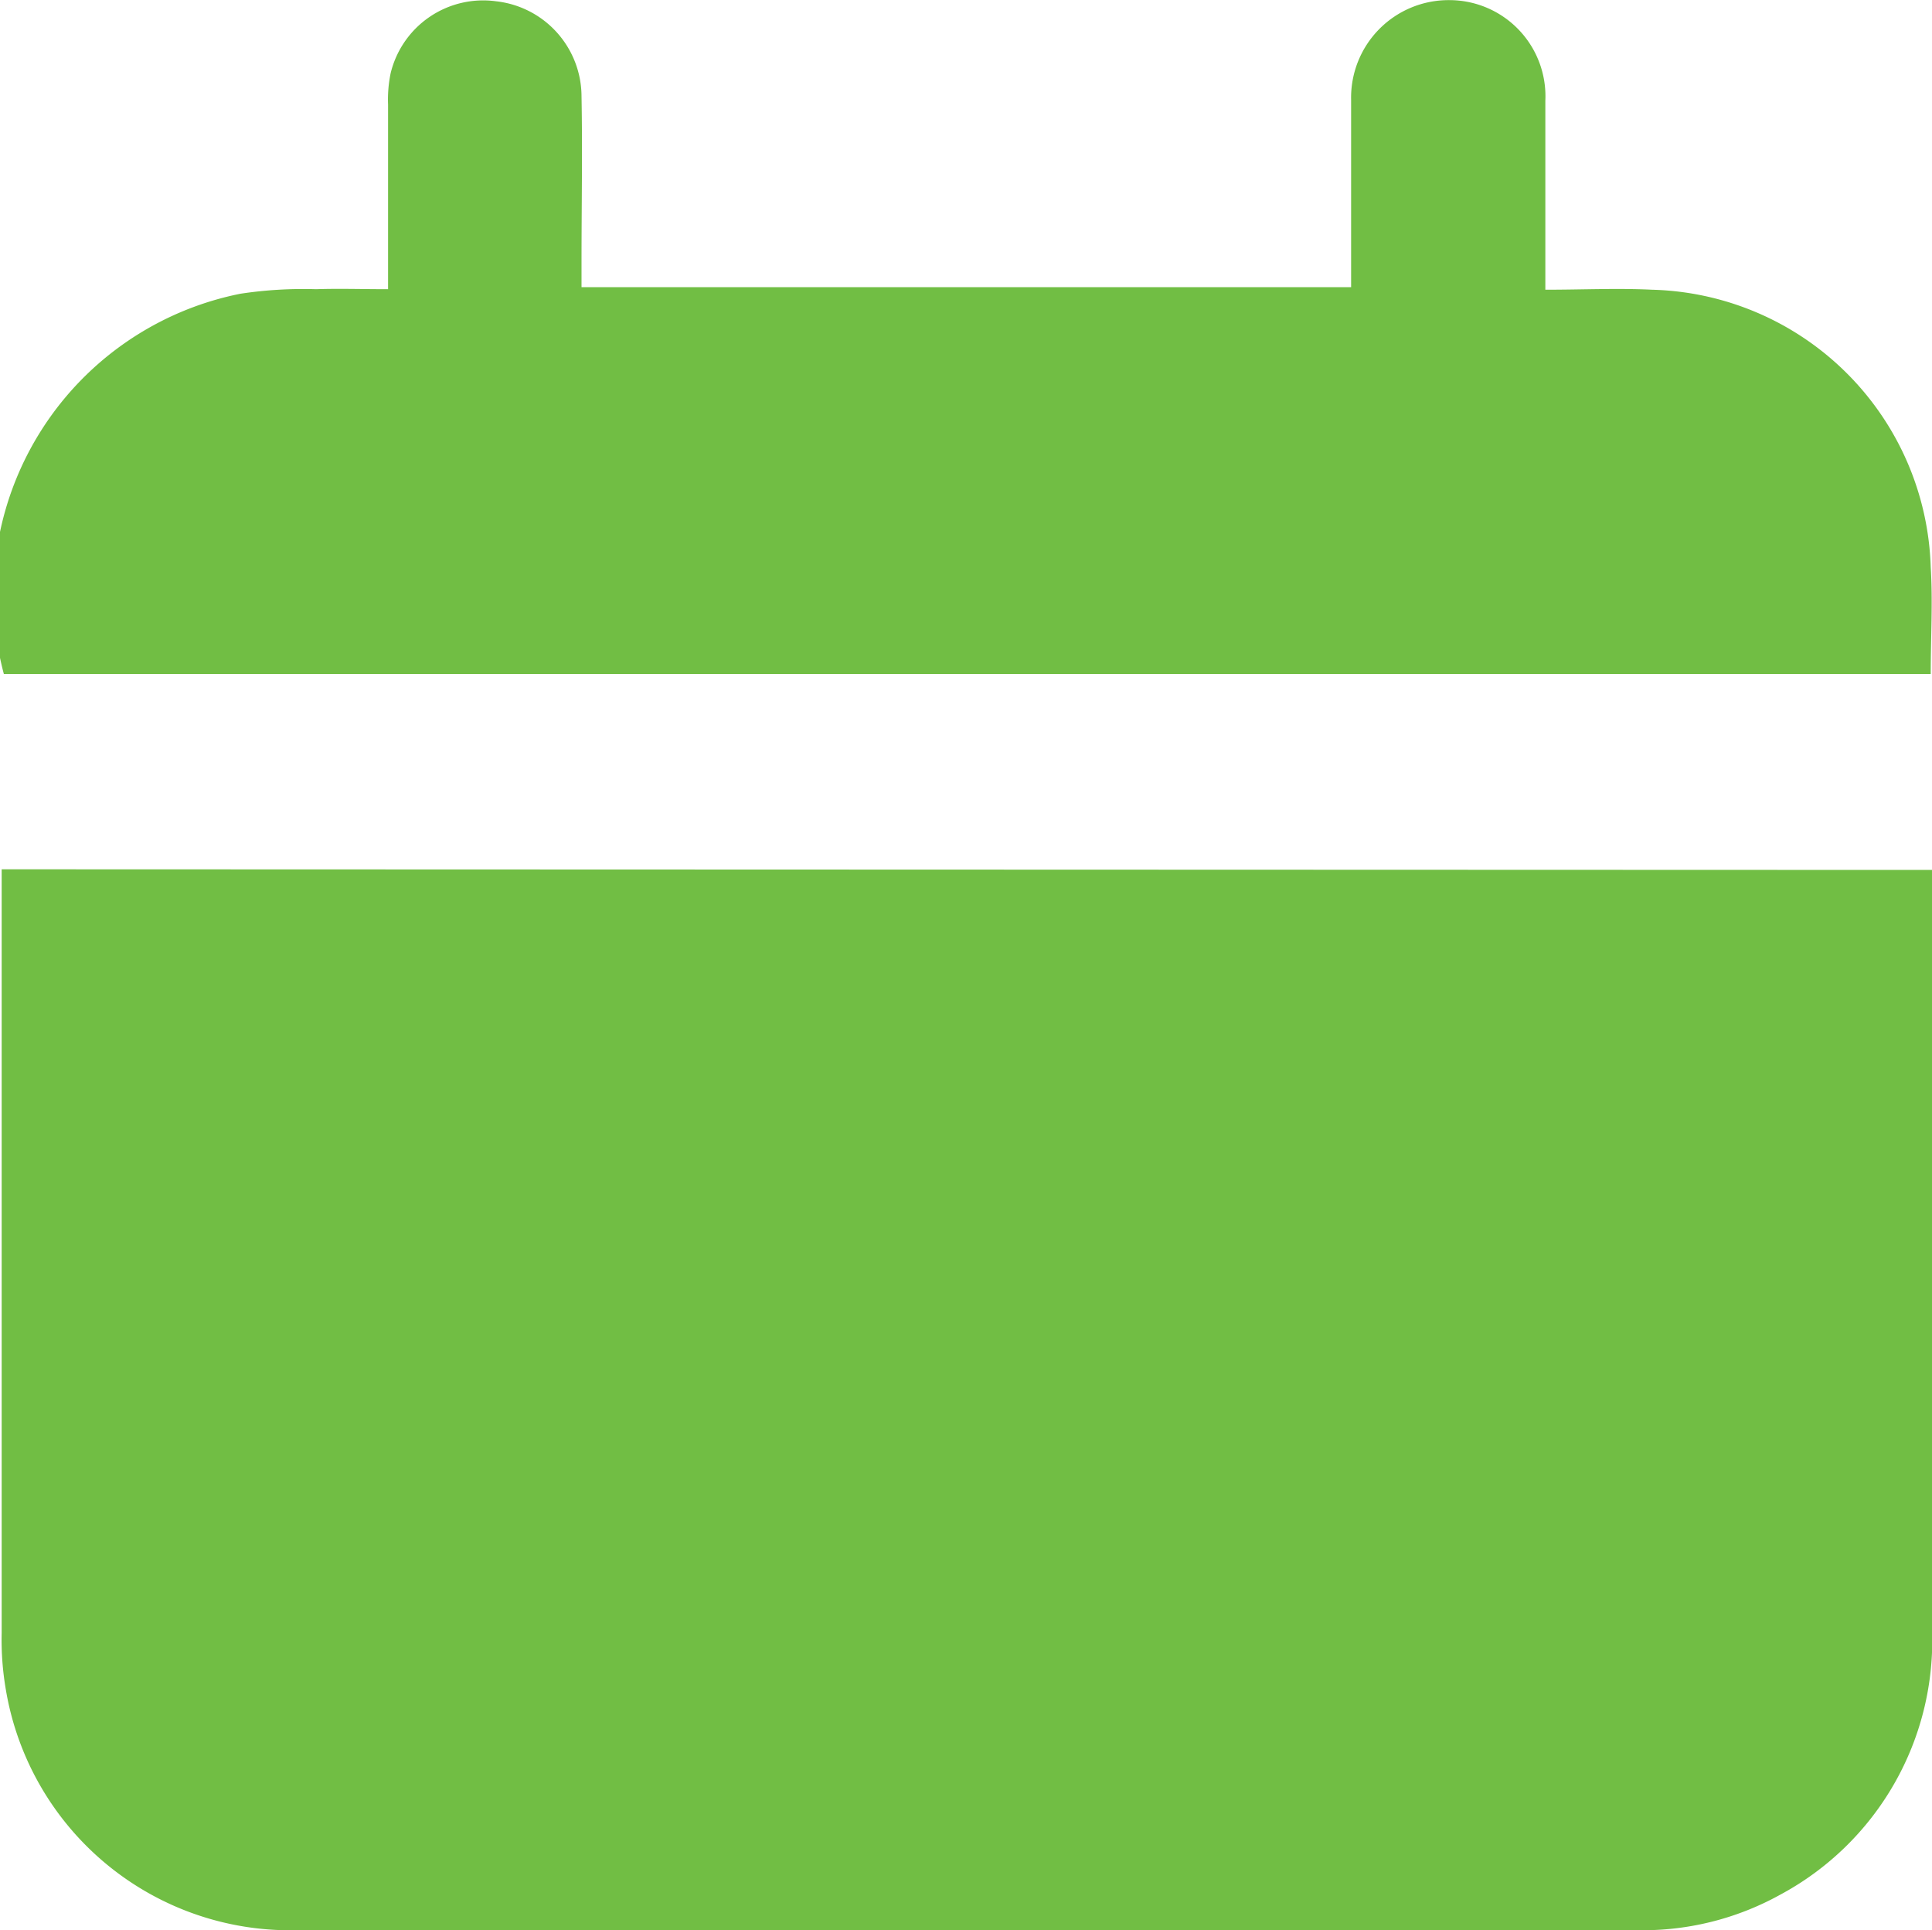 <svg id="Сгруппировать_6996" data-name="Сгруппировать 6996" xmlns="http://www.w3.org/2000/svg" xmlns:xlink="http://www.w3.org/1999/xlink" width="15.04" height="15.024" viewBox="0 0 15.04 15.024">
  <defs>
    <clipPath id="clip-path">
      <rect id="Прямоугольник_1864" data-name="Прямоугольник 1864" width="15.04" height="15.024" fill="#71be44"/>
    </clipPath>
  </defs>
  <g id="Сгруппировать_6995" data-name="Сгруппировать 6995" clip-path="url(#clip-path)">
    <path id="Контур_4635" data-name="Контур 4635" d="M15.278,144.061v.188q0,2.858,0,5.717a2.244,2.244,0,0,1-1.183,2.072,2.208,2.208,0,0,1-1.13.275q-5.2,0-10.4,0a2.244,2.244,0,0,1-2.281-1.869A2.28,2.28,0,0,1,.251,150q0-2.893,0-5.787v-.157Z" transform="translate(-0.238 -137.29)" fill="#71be44"/>
    <path id="Контур_4636" data-name="Контур 4636" d="M12.03,2.254c.293,0,.562-.013.83,0a2.228,2.228,0,0,1,2.17,2.158c.017.273,0,.549,0,.833h-15a2.39,2.39,0,0,1,1.843-2.96A3.281,3.281,0,0,1,2.46,2.25c.181-.006.361,0,.561,0,0-.491,0-.964,0-1.437a1.006,1.006,0,0,1,.02-.244.741.741,0,0,1,.821-.56.747.747,0,0,1,.665.741c.008.428,0,.856,0,1.284v.2h5.991v-.35c0-.369,0-.739,0-1.108A.759.759,0,0,1,11.281,0a.748.748,0,0,1,.749.783c0,.48,0,.961,0,1.472" transform="translate(0 0.001)" fill="#71be44"/>
  </g>
</svg>
